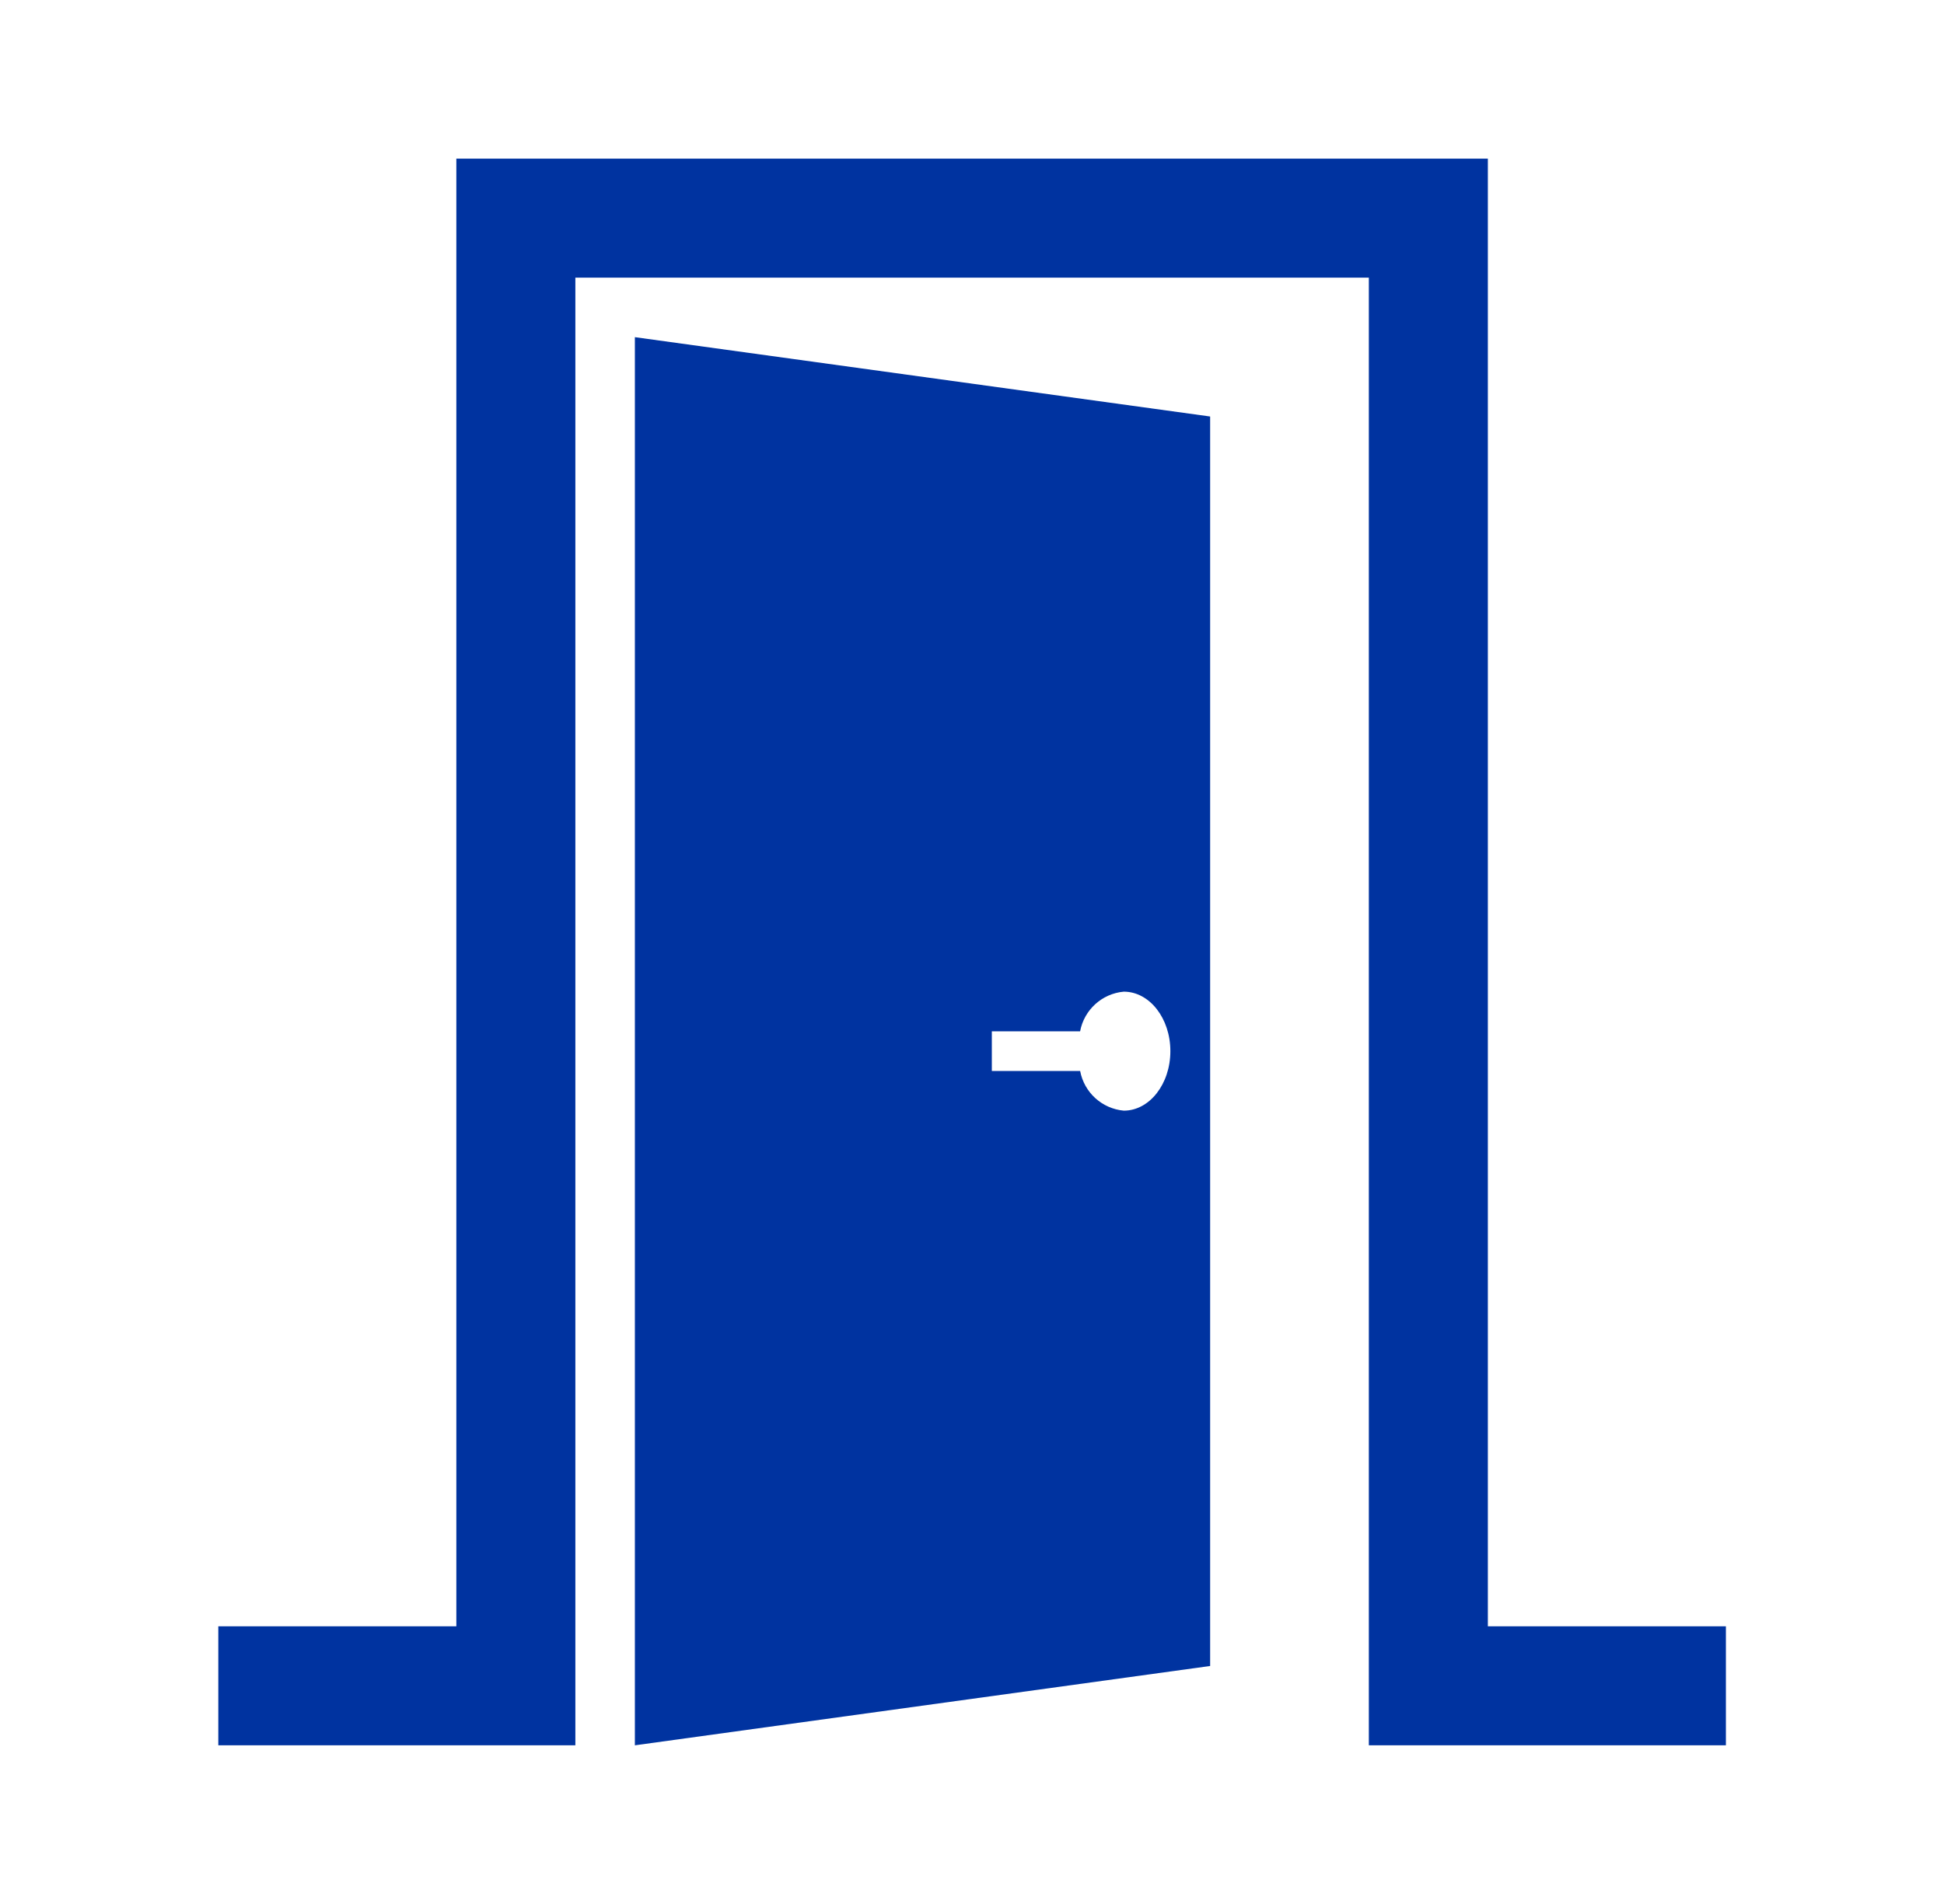 <svg width="98" height="96" xmlns="http://www.w3.org/2000/svg" xmlns:xlink="http://www.w3.org/1999/xlink" overflow="hidden"><defs><clipPath id="clip0"><rect x="762" y="336" width="98" height="96"/></clipPath><clipPath id="clip1"><rect x="763" y="336" width="96" height="96"/></clipPath><clipPath id="clip2"><rect x="763" y="336" width="96" height="96"/></clipPath><clipPath id="clip3"><rect x="763" y="336" width="96" height="96"/></clipPath></defs><g clip-path="url(#clip0)" transform="translate(-762 -336)"><g clip-path="url(#clip1)"><g clip-path="url(#clip2)"><g clip-path="url(#clip3)"><path d="M837.005 417.999 837.005 343.999 785.005 343.999 785.005 417.999 773.005 417.999 773.005 423.999 785.005 423.999 787.004 423.999 791.005 423.999 791.005 349.999 831.005 349.999 831.005 423.999 835.005 423.999 837.005 423.999 849.005 423.999 849.005 417.999 837.005 417.999Z" fill="#0033A0" fill-rule="nonzero" fill-opacity="1"/><path d="M794.005 424 823.005 420 823.005 357 794.005 353ZM812 388 816.45 388C816.653 386.916 817.552 386.099 818.65 386 819.951 386 821 387.343 821 389 821 390.657 819.949 392 818.652 392 817.554 391.901 816.655 391.084 816.452 390L812 390Z" fill="#0033A0" fill-rule="nonzero" fill-opacity="1"/></g></g></g></g></svg>